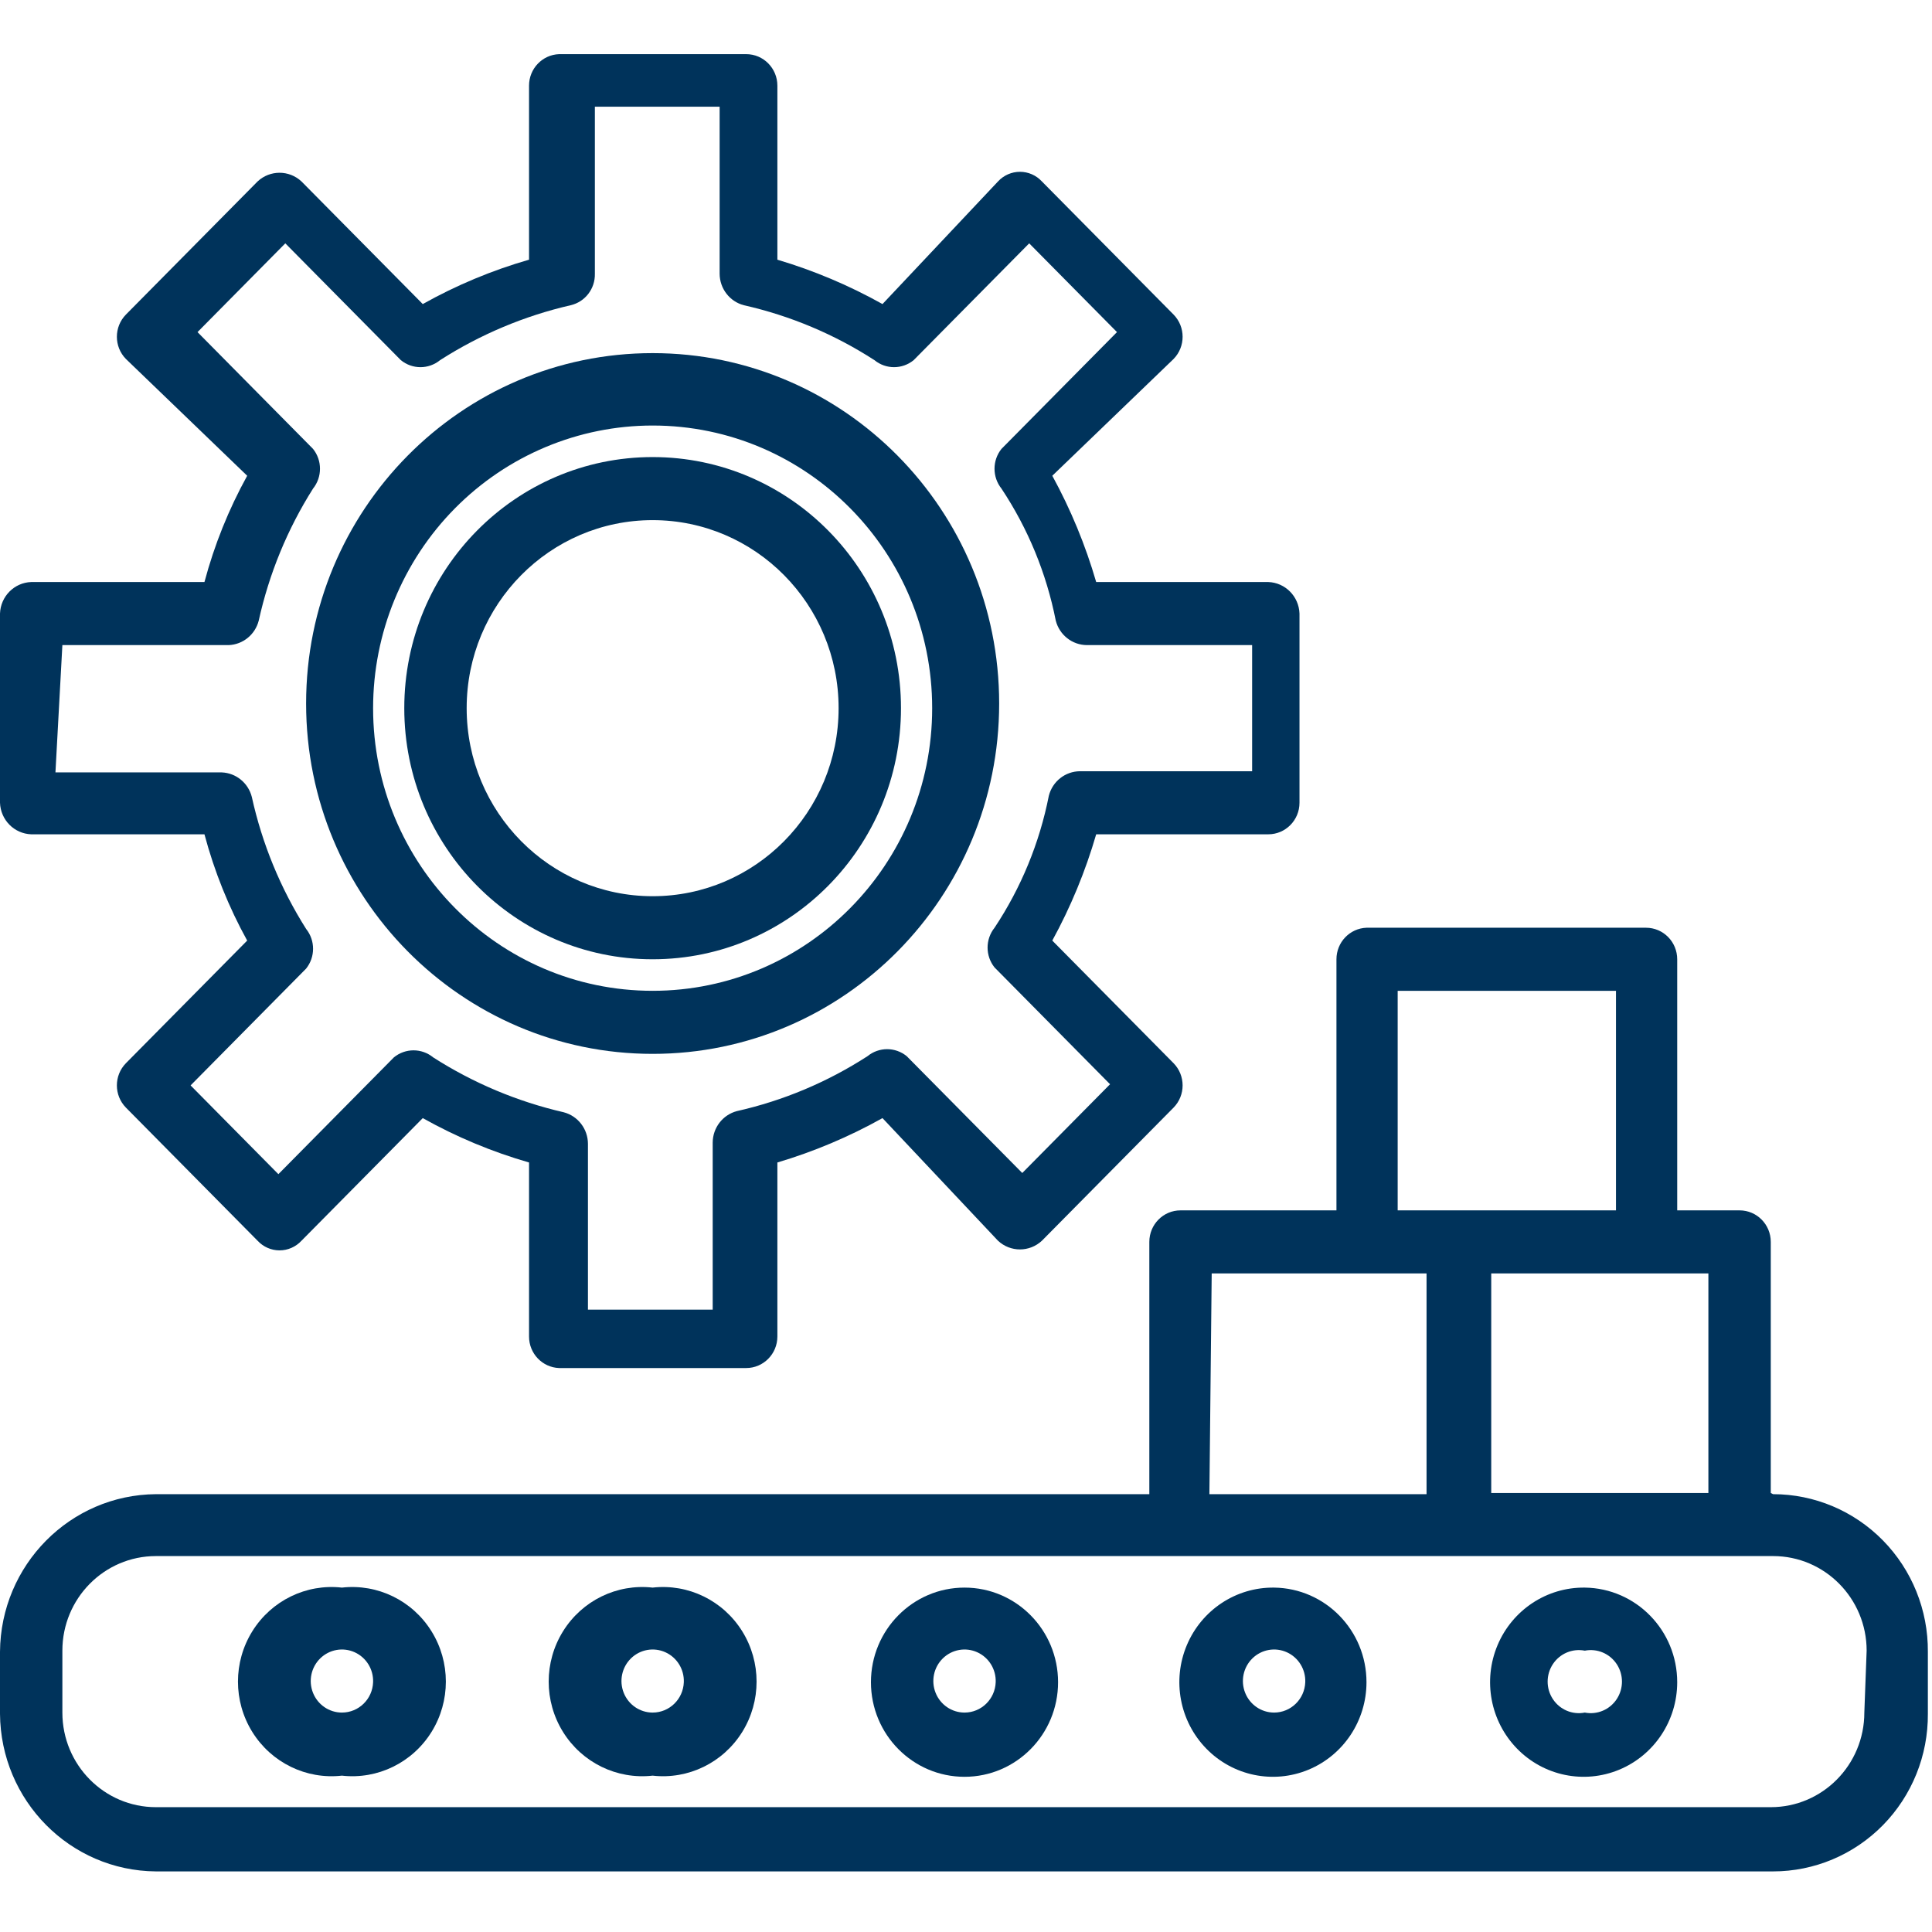 <?xml version="1.0" encoding="UTF-8"?>
<svg width="200px" height="200px" viewBox="0 0 200 200" version="1.1" xmlns="http://www.w3.org/2000/svg" xmlns:xlink="http://www.w3.org/1999/xlink">
    <!-- Generator: Sketch 63.1 (92452) - https://sketch.com -->
    <title>i2020_industry</title>
    <desc>Created with Sketch.</desc>
    <g id="i2020_industry" stroke="none" stroke-width="1" fill="none" fill-rule="evenodd">
        <g id="fiches4" transform="translate(-0, 5)" fill="#00335B" fill-rule="nonzero">
            <path d="M6.457,61.781 L23.676,61.781 C25.153,61.721 26.417,60.689 26.785,59.242 C27.855,54.391 29.757,49.767 32.405,45.58 C33.365,44.382 33.365,42.667 32.405,41.469 L20.447,29.379 L29.535,20.191 L41.493,32.281 C42.678,33.252 44.373,33.252 45.558,32.281 C49.71,29.623 54.279,27.701 59.07,26.598 C60.569,26.253 61.62,24.888 61.581,23.334 L61.581,6.045 L74.496,6.045 L74.496,23.334 C74.502,24.873 75.533,26.214 77.007,26.598 C81.804,27.68 86.378,29.603 90.519,32.281 C91.704,33.252 93.399,33.252 94.584,32.281 L106.542,20.191 L115.63,29.379 L103.672,41.469 C102.712,42.667 102.712,44.382 103.672,45.58 C106.419,49.714 108.329,54.357 109.292,59.242 C109.673,60.732 110.999,61.775 112.521,61.781 L129.62,61.781 L129.62,74.838 L111.803,74.838 C110.281,74.844 108.955,75.887 108.575,77.377 C107.612,82.261 105.702,86.905 102.955,91.039 C101.994,92.237 101.994,93.951 102.955,95.15 L114.912,107.24 L105.824,116.428 L93.867,104.338 C92.682,103.367 90.986,103.367 89.801,104.338 C85.66,107.015 81.087,108.939 76.289,110.02 C74.816,110.405 73.784,111.746 73.778,113.285 L73.778,130.574 L60.864,130.574 L60.864,113.406 C60.858,111.867 59.826,110.526 58.353,110.141 C53.562,109.039 48.992,107.117 44.841,104.459 C43.656,103.488 41.96,103.488 40.775,104.459 L28.818,116.549 L19.73,107.361 L31.688,95.27 C32.648,94.072 32.648,92.358 31.688,91.16 C29.04,86.973 27.137,82.349 26.068,77.498 C25.699,76.051 24.436,75.019 22.959,74.959 L5.74,74.959 L6.457,61.781 Z M3.229,81.367 L21.165,81.367 C22.187,85.204 23.673,88.899 25.589,92.369 L13.034,105.064 C11.788,106.336 11.788,108.386 13.034,109.658 L26.665,123.441 C27.253,124.077 28.076,124.438 28.937,124.438 C29.799,124.438 30.621,124.077 31.209,123.441 L43.765,110.746 C47.246,112.698 50.937,114.239 54.766,115.34 L54.766,133.355 C54.764,135.111 56.138,136.554 57.875,136.619 L77.246,136.619 C79.029,136.619 80.474,135.157 80.474,133.355 L80.474,115.34 C84.257,114.216 87.906,112.676 91.356,110.746 L103.313,123.441 C104.596,124.639 106.574,124.639 107.857,123.441 L121.489,109.658 C122.735,108.386 122.735,106.336 121.489,105.064 L108.933,92.369 C110.842,88.881 112.366,85.191 113.477,81.367 L131.294,81.367 C133.077,81.367 134.523,79.905 134.523,78.102 L134.523,58.516 C134.461,56.74 133.051,55.314 131.294,55.252 L113.477,55.252 C112.366,51.427 110.842,47.738 108.933,44.25 L121.489,32.16 C122.735,30.888 122.735,28.838 121.489,27.566 L107.857,13.783 C107.269,13.146 106.447,12.785 105.585,12.785 C104.724,12.785 103.901,13.146 103.313,13.783 L91.356,26.477 C87.906,24.548 84.257,23.007 80.474,21.883 L80.474,3.869 C80.474,2.066 79.029,0.605 77.246,0.605 L57.875,0.605 C56.138,0.67 54.764,2.112 54.766,3.869 L54.766,21.883 C50.937,22.984 47.246,24.525 43.765,26.477 L31.209,13.783 C29.926,12.585 27.948,12.585 26.665,13.783 L13.034,27.566 C11.788,28.838 11.788,30.888 13.034,32.16 L25.589,44.25 C23.673,47.72 22.187,51.415 21.165,55.252 L3.229,55.252 C1.472,55.314 0.062,56.74 -4.75796409e-12,58.516 L-4.75796409e-12,78.102 C0.062,79.879 1.472,81.304 3.229,81.367" id="Shape"></path>
            <path d="M67.56,48.844 C78.193,48.844 86.812,57.559 86.812,68.309 C86.812,79.06 78.193,87.775 67.56,87.775 C56.928,87.775 48.309,79.06 48.309,68.309 C48.309,57.559 56.928,48.844 67.56,48.844 M67.56,94.303 C81.759,94.303 93.269,82.665 93.269,68.309 C93.269,53.953 81.759,42.316 67.56,42.316 C53.362,42.316 41.851,53.953 41.851,68.309 C41.851,82.665 53.362,94.303 67.56,94.303" id="Shape"></path>
            <path d="M67.56,39.051 C83.542,39.051 96.498,52.151 96.498,68.309 C96.498,84.468 83.542,97.568 67.56,97.568 C51.579,97.568 38.623,84.468 38.623,68.309 C38.623,60.55 41.672,53.108 47.098,47.621 C52.525,42.134 59.886,39.051 67.56,39.051 M67.56,104.096 C87.372,104.096 103.433,87.857 103.433,67.826 C103.433,47.794 87.372,31.555 67.56,31.555 C47.748,31.555 31.688,47.794 31.688,67.826 C31.688,87.857 47.748,104.096 67.56,104.096" id="Shape"></path>
            <path d="M192.995,172.285 C192.995,177.693 188.659,182.078 183.31,182.078 L16.143,182.078 C10.793,182.078 6.457,177.693 6.457,172.285 L6.457,165.877 C6.457,160.469 10.793,156.084 16.143,156.084 L183.549,156.084 C188.898,156.084 193.234,160.469 193.234,165.877 L192.995,172.285 Z M125.435,126.826 L147.676,126.826 L147.676,149.676 L125.196,149.676 L125.435,126.826 Z M144.687,97.568 L167.286,97.568 L167.286,120.297 L144.687,120.297 L144.687,97.568 Z M176.852,149.555 L154.372,149.555 L154.372,126.826 L176.852,126.826 L176.852,149.555 Z M183.31,149.555 L183.31,123.561 C183.31,121.759 181.864,120.297 180.081,120.297 L173.624,120.297 L173.624,94.303 C173.624,92.5 172.178,91.039 170.395,91.039 L141.458,91.039 C139.722,91.104 138.348,92.547 138.349,94.303 L138.349,120.297 L122.206,120.297 C120.423,120.297 118.978,121.759 118.978,123.561 L118.978,149.676 L16.143,149.676 C7.254,149.742 0.065,157.011 0,165.998 L0,172.406 C0.065,181.393 7.254,188.662 16.143,188.727 L183.549,188.727 C187.819,188.727 191.913,187.004 194.921,183.94 C197.93,180.875 199.604,176.723 199.572,172.406 L199.572,165.998 C199.604,161.68 197.93,157.528 194.921,154.464 C191.913,151.4 187.819,149.676 183.549,149.676" id="Shape"></path>
            <path d="M99.846,172.285 C98.529,172.284 97.345,171.475 96.853,170.24 C96.361,169.005 96.66,167.592 97.608,166.669 C98.557,165.746 99.965,165.497 101.166,166.041 C102.368,166.584 103.123,167.811 103.074,169.141 C103.01,170.897 101.583,172.286 99.846,172.285 M99.846,159.348 C94.496,159.348 90.16,163.733 90.16,169.141 C90.16,174.55 94.496,178.934 99.846,178.934 C105.195,178.934 109.531,174.55 109.531,169.141 C109.531,163.733 105.195,159.348 99.846,159.348" id="Shape"></path>
            <path d="M67.56,172.285 C66.244,172.284 65.06,171.475 64.568,170.24 C64.076,169.005 64.375,167.592 65.323,166.669 C66.271,165.746 67.679,165.497 68.881,166.041 C70.083,166.584 70.838,167.811 70.789,169.141 C70.724,170.897 69.298,172.286 67.56,172.285 M67.56,159.348 C63.865,158.931 60.26,160.69 58.283,163.874 C56.306,167.057 56.306,171.104 58.283,174.288 C60.26,177.472 63.865,179.231 67.56,178.814 C71.255,179.231 74.861,177.472 76.838,174.288 C78.815,171.104 78.815,167.057 76.838,163.874 C74.861,160.69 71.255,158.931 67.56,159.348" id="Shape"></path>
            <path d="M131.892,172.285 C130.575,172.284 129.391,171.475 128.899,170.24 C128.408,169.005 128.706,167.592 129.655,166.669 C130.603,165.746 132.011,165.497 133.213,166.041 C134.414,166.584 135.169,167.811 135.121,169.141 C135.056,170.897 133.629,172.286 131.892,172.285 M131.892,159.348 C127.964,159.299 124.396,161.654 122.859,165.309 C121.322,168.964 122.121,173.196 124.881,176.022 C127.642,178.848 131.817,179.708 135.451,178.2 C139.085,176.692 141.458,173.113 141.458,169.141 C141.458,163.78 137.194,159.415 131.892,159.348" id="Shape"></path>
            <path d="M35.394,172.285 C34.078,172.284 32.894,171.475 32.402,170.24 C31.91,169.005 32.209,167.592 33.157,166.669 C34.105,165.746 35.513,165.497 36.715,166.041 C37.917,166.584 38.672,167.811 38.623,169.141 C38.559,170.897 37.132,172.286 35.394,172.285 M35.394,159.348 C31.699,158.931 28.094,160.69 26.117,163.874 C24.14,167.057 24.14,171.104 26.117,174.288 C28.094,177.472 31.699,179.231 35.394,178.814 C39.09,179.231 42.695,177.472 44.672,174.288 C46.649,171.104 46.649,167.057 44.672,163.874 C42.695,160.69 39.09,158.931 35.394,159.348" id="Shape"></path>
            <path d="M164.058,172.285 C162.779,172.537 161.475,171.988 160.753,170.891 C160.03,169.795 160.03,168.367 160.753,167.271 C161.475,166.174 162.779,165.625 164.058,165.877 C165.337,165.625 166.64,166.174 167.363,167.271 C168.086,168.367 168.086,169.795 167.363,170.891 C166.64,171.988 165.337,172.537 164.058,172.285 M164.058,159.348 C160.13,159.299 156.562,161.654 155.025,165.309 C153.488,168.964 154.287,173.196 157.047,176.022 C159.808,178.848 163.983,179.708 167.617,178.2 C171.251,176.692 173.624,173.113 173.624,169.141 C173.624,163.78 169.36,159.415 164.058,159.348" id="Shape"></path>
        </g>
    </g>
</svg>